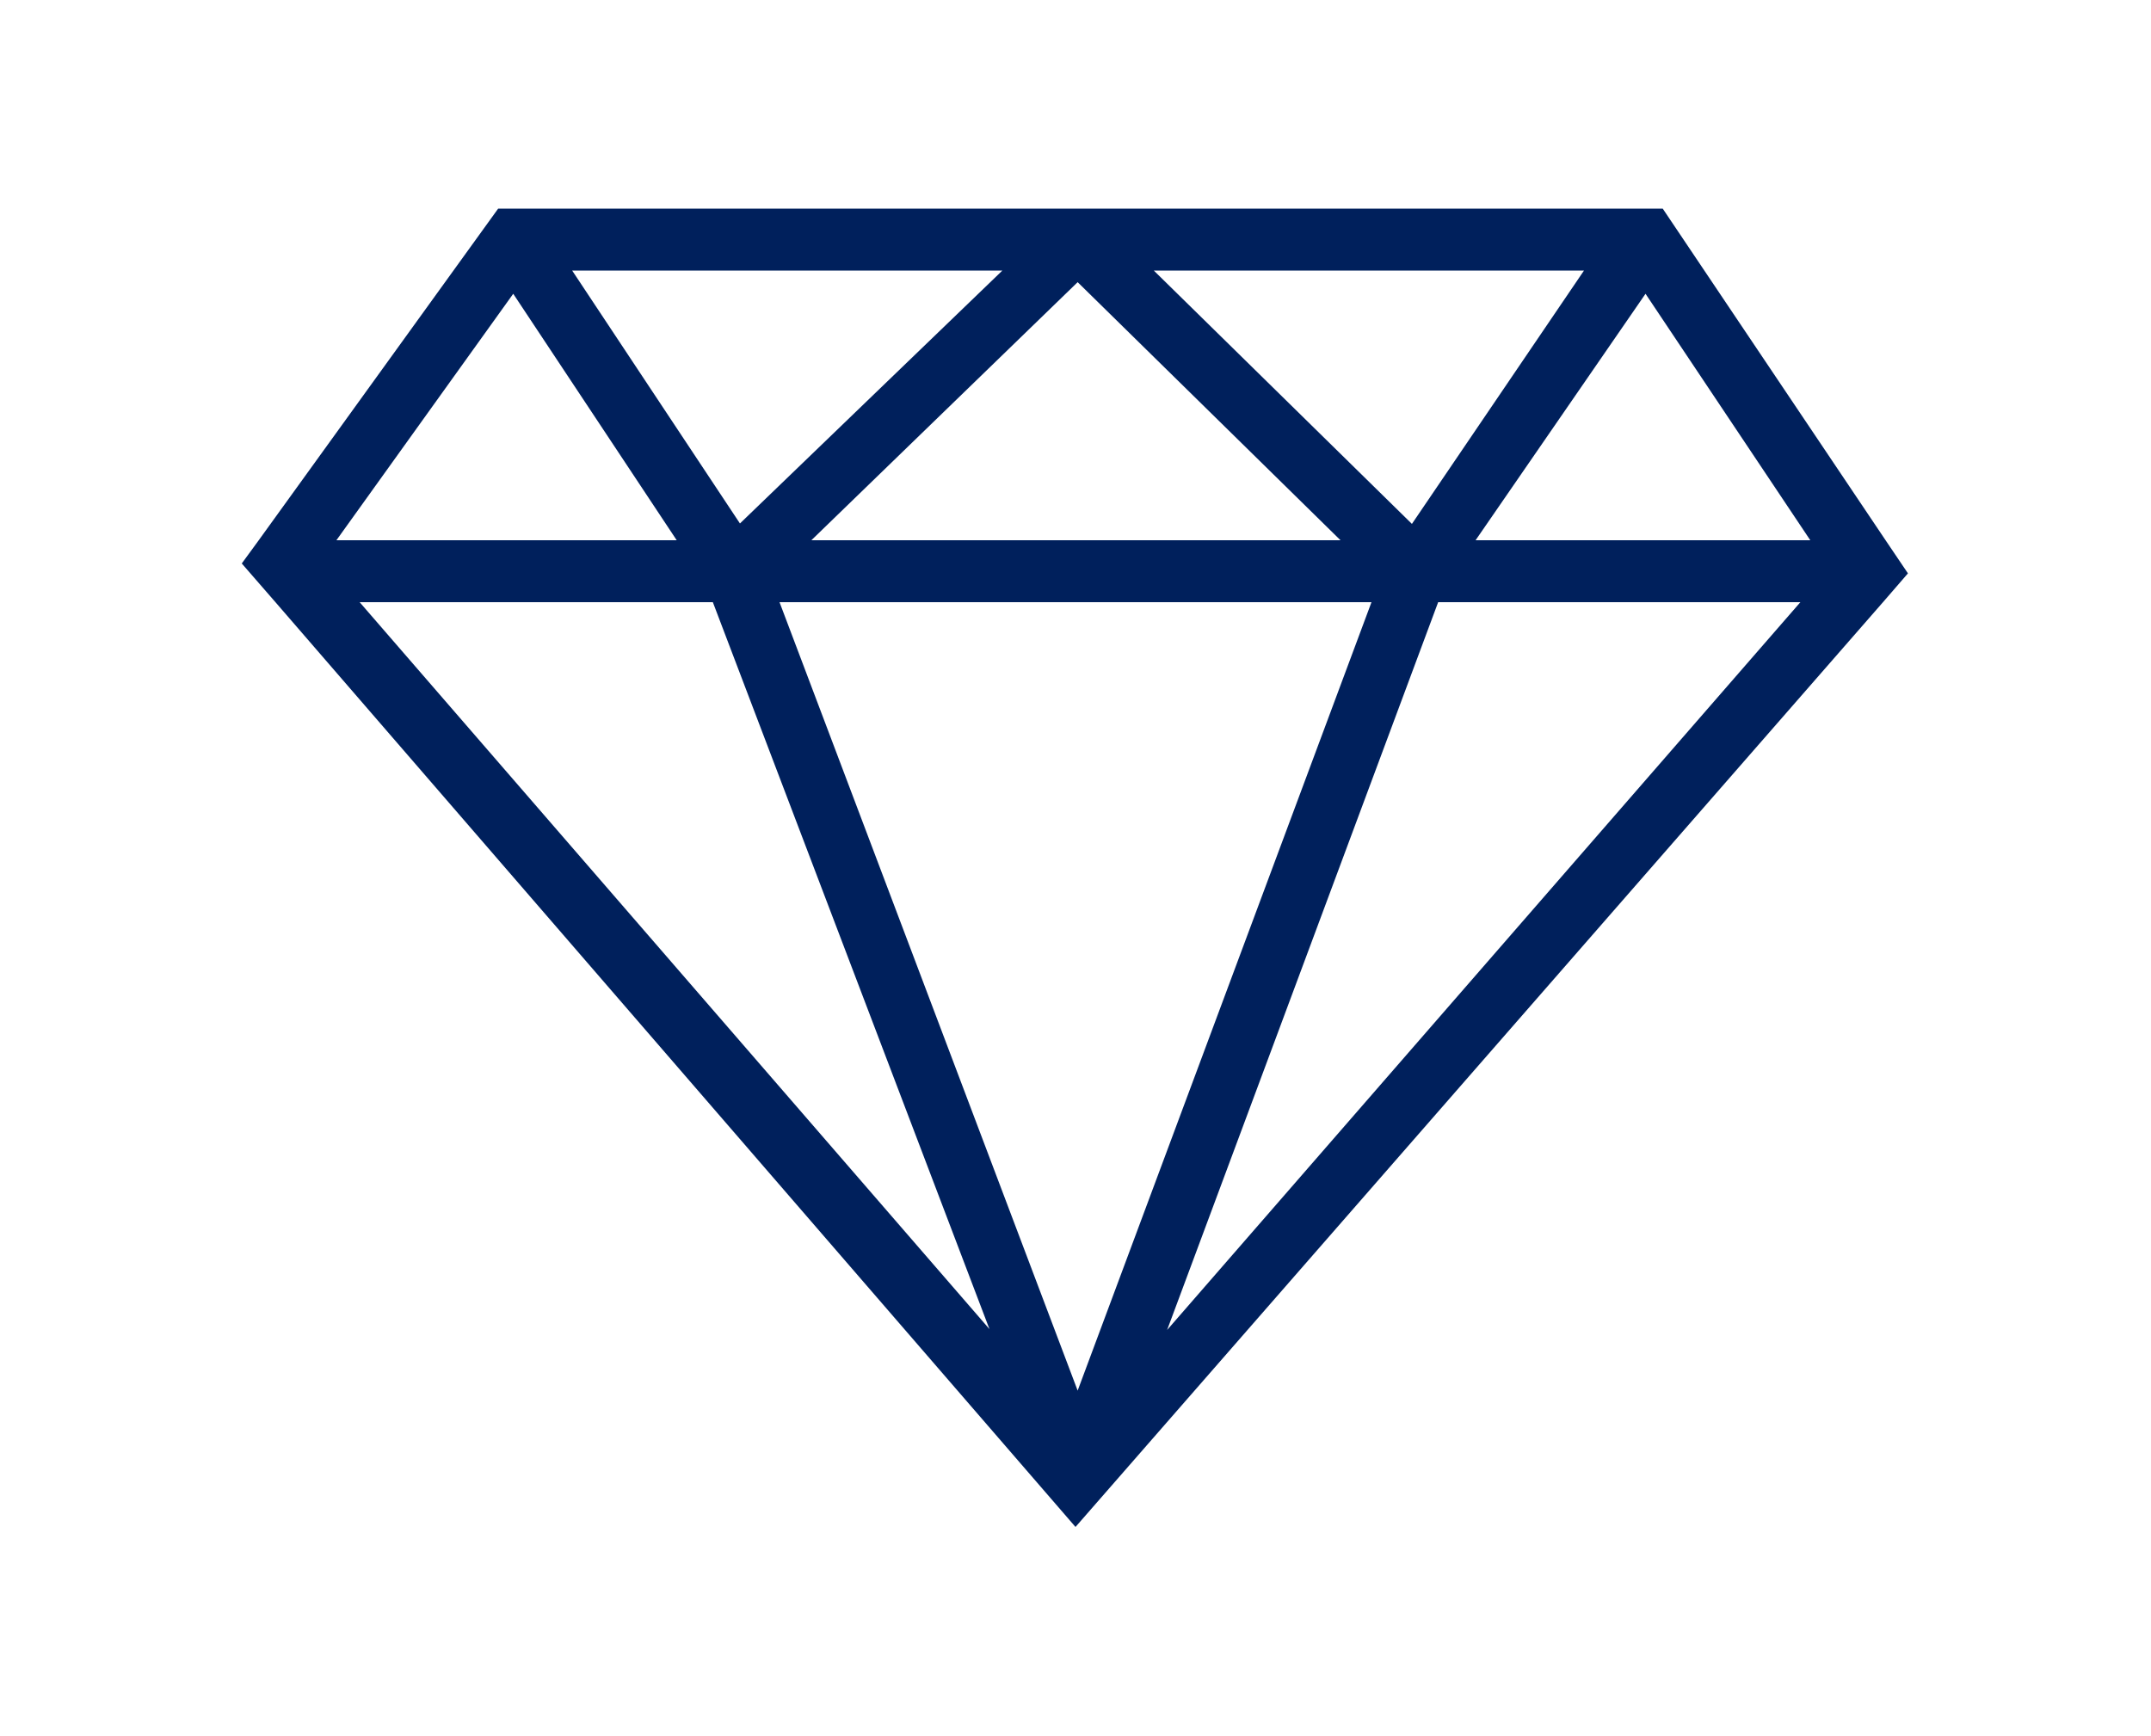 <svg id="Livello_1" data-name="Livello 1" xmlns="http://www.w3.org/2000/svg" viewBox="0 0 50 40.36"><defs><style>.cls-1{fill:#00205c;}</style></defs><path class="cls-1" d="M8.36,14h8.21L23,30.9Zm9.76,0H31.88L25.05,32.33Zm15.31,0h8.42L27.13,30.92Zm4.82-7.17,3.83,5.73H34.3Zm-26.32,0,3.8,5.73H7.82Zm13.12-.27,6.11,6H18.86ZM13.3,6.29h10L17.2,12.17Zm13.52,0h10l-4,5.89ZM11.58,4.85,6,12.58l-.38.52.8.92L25,35.5,43.77,14l.58-.67-.52-.77L38.65,4.85Z"/></svg>